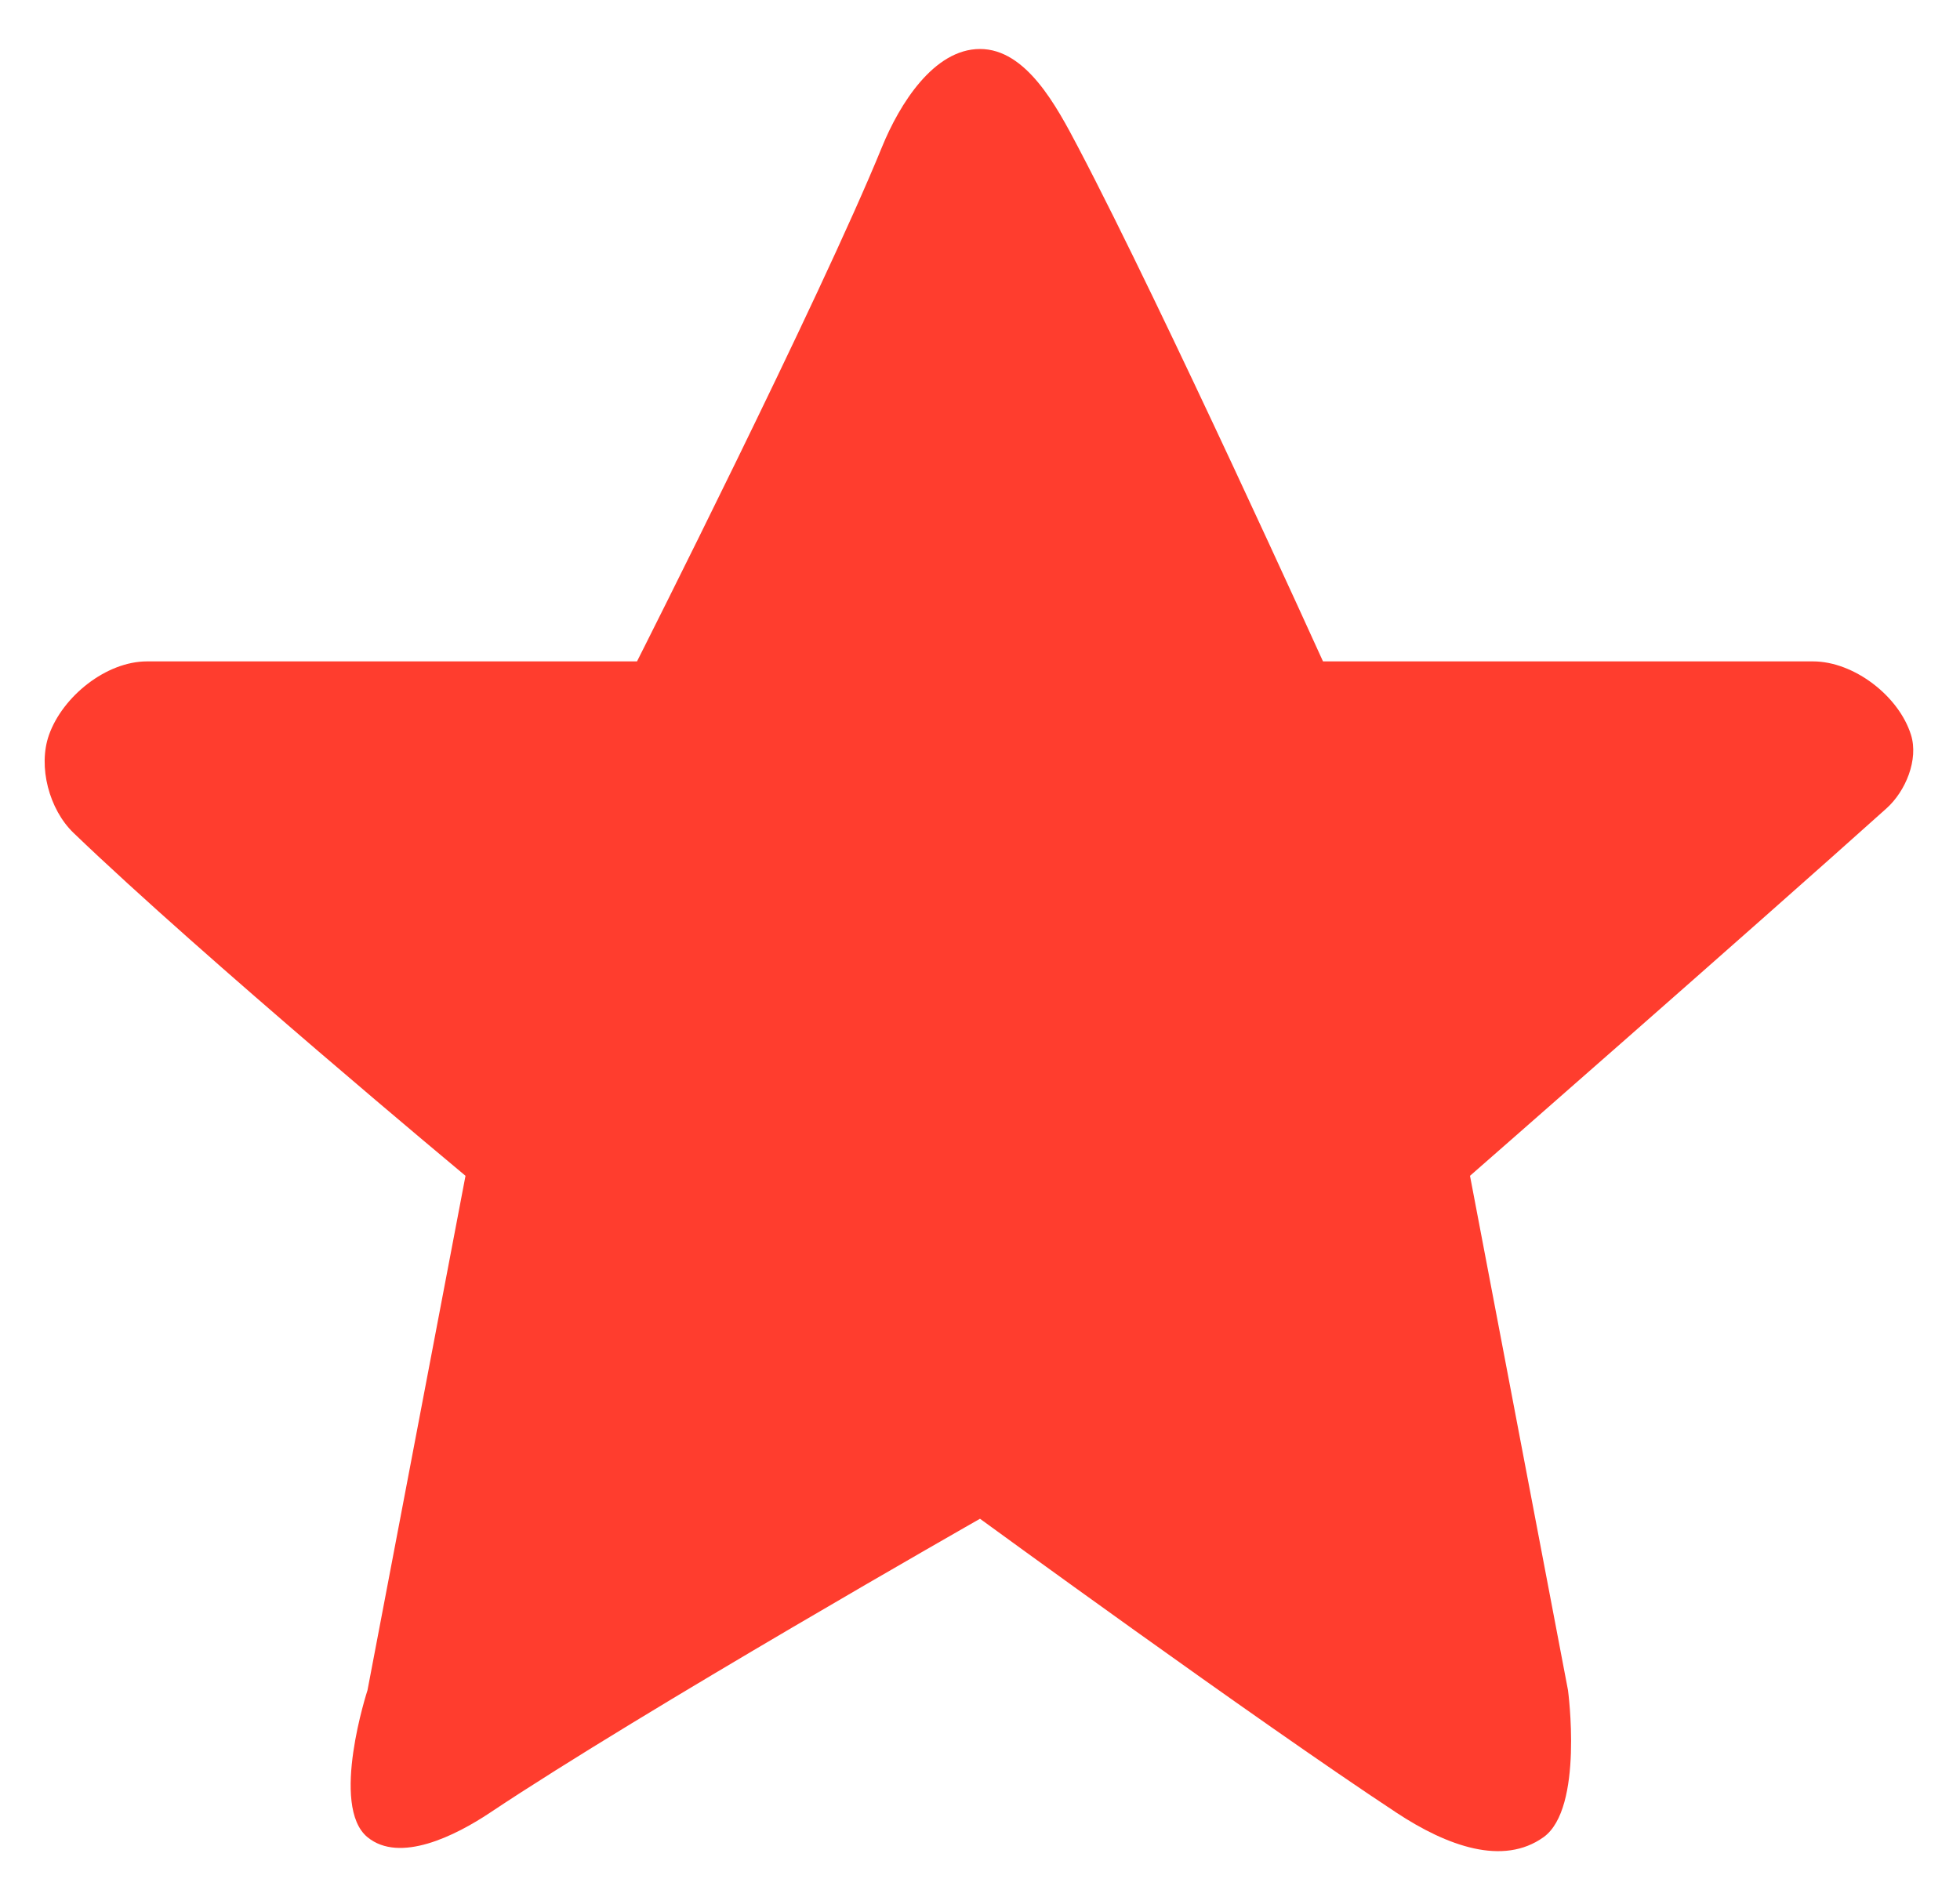 <?xml version="1.0" encoding="UTF-8"?>
<svg viewBox="0 0 80 77" xmlns="http://www.w3.org/2000/svg" xmlns:xlink="http://www.w3.org/1999/xlink" version="1.1">
 <!-- Generated by Pixelmator Pro 2.1.3 -->
 <path id="Path-copy" d="M20 74 C26.28 69.809 40 62 40 62 40 62 51.209 70.182 57 74 59.079 75.371 61.35 76.179 63 75 64.65 73.821 64 69 64 69 L60 48 C60 48 71.538 37.903 77 33 77.784 32.296 78.314 31.006 78 30 77.503 28.409 75.667 27 74 27 67 27 54 27 54 27 54 27 47.547 12.751 44 6 43.123 4.331 41.886 2 40 2 38.114 2 36.712 4.254 36 6 33.459 12.233 26 27 26 27 26 27 12 27 6 27 4.333 27 2.558 28.429 2 30 1.54 31.295 2.009 33.048 3 34 8.32 39.112 19 48 19 48 L15 69 C15 69 13.453 73.732 15 75 16.314 76.078 18.586 74.943 20 74 Z" fill="#ff3d2e" fill-opacity="1" stroke="none"/>
</svg>
